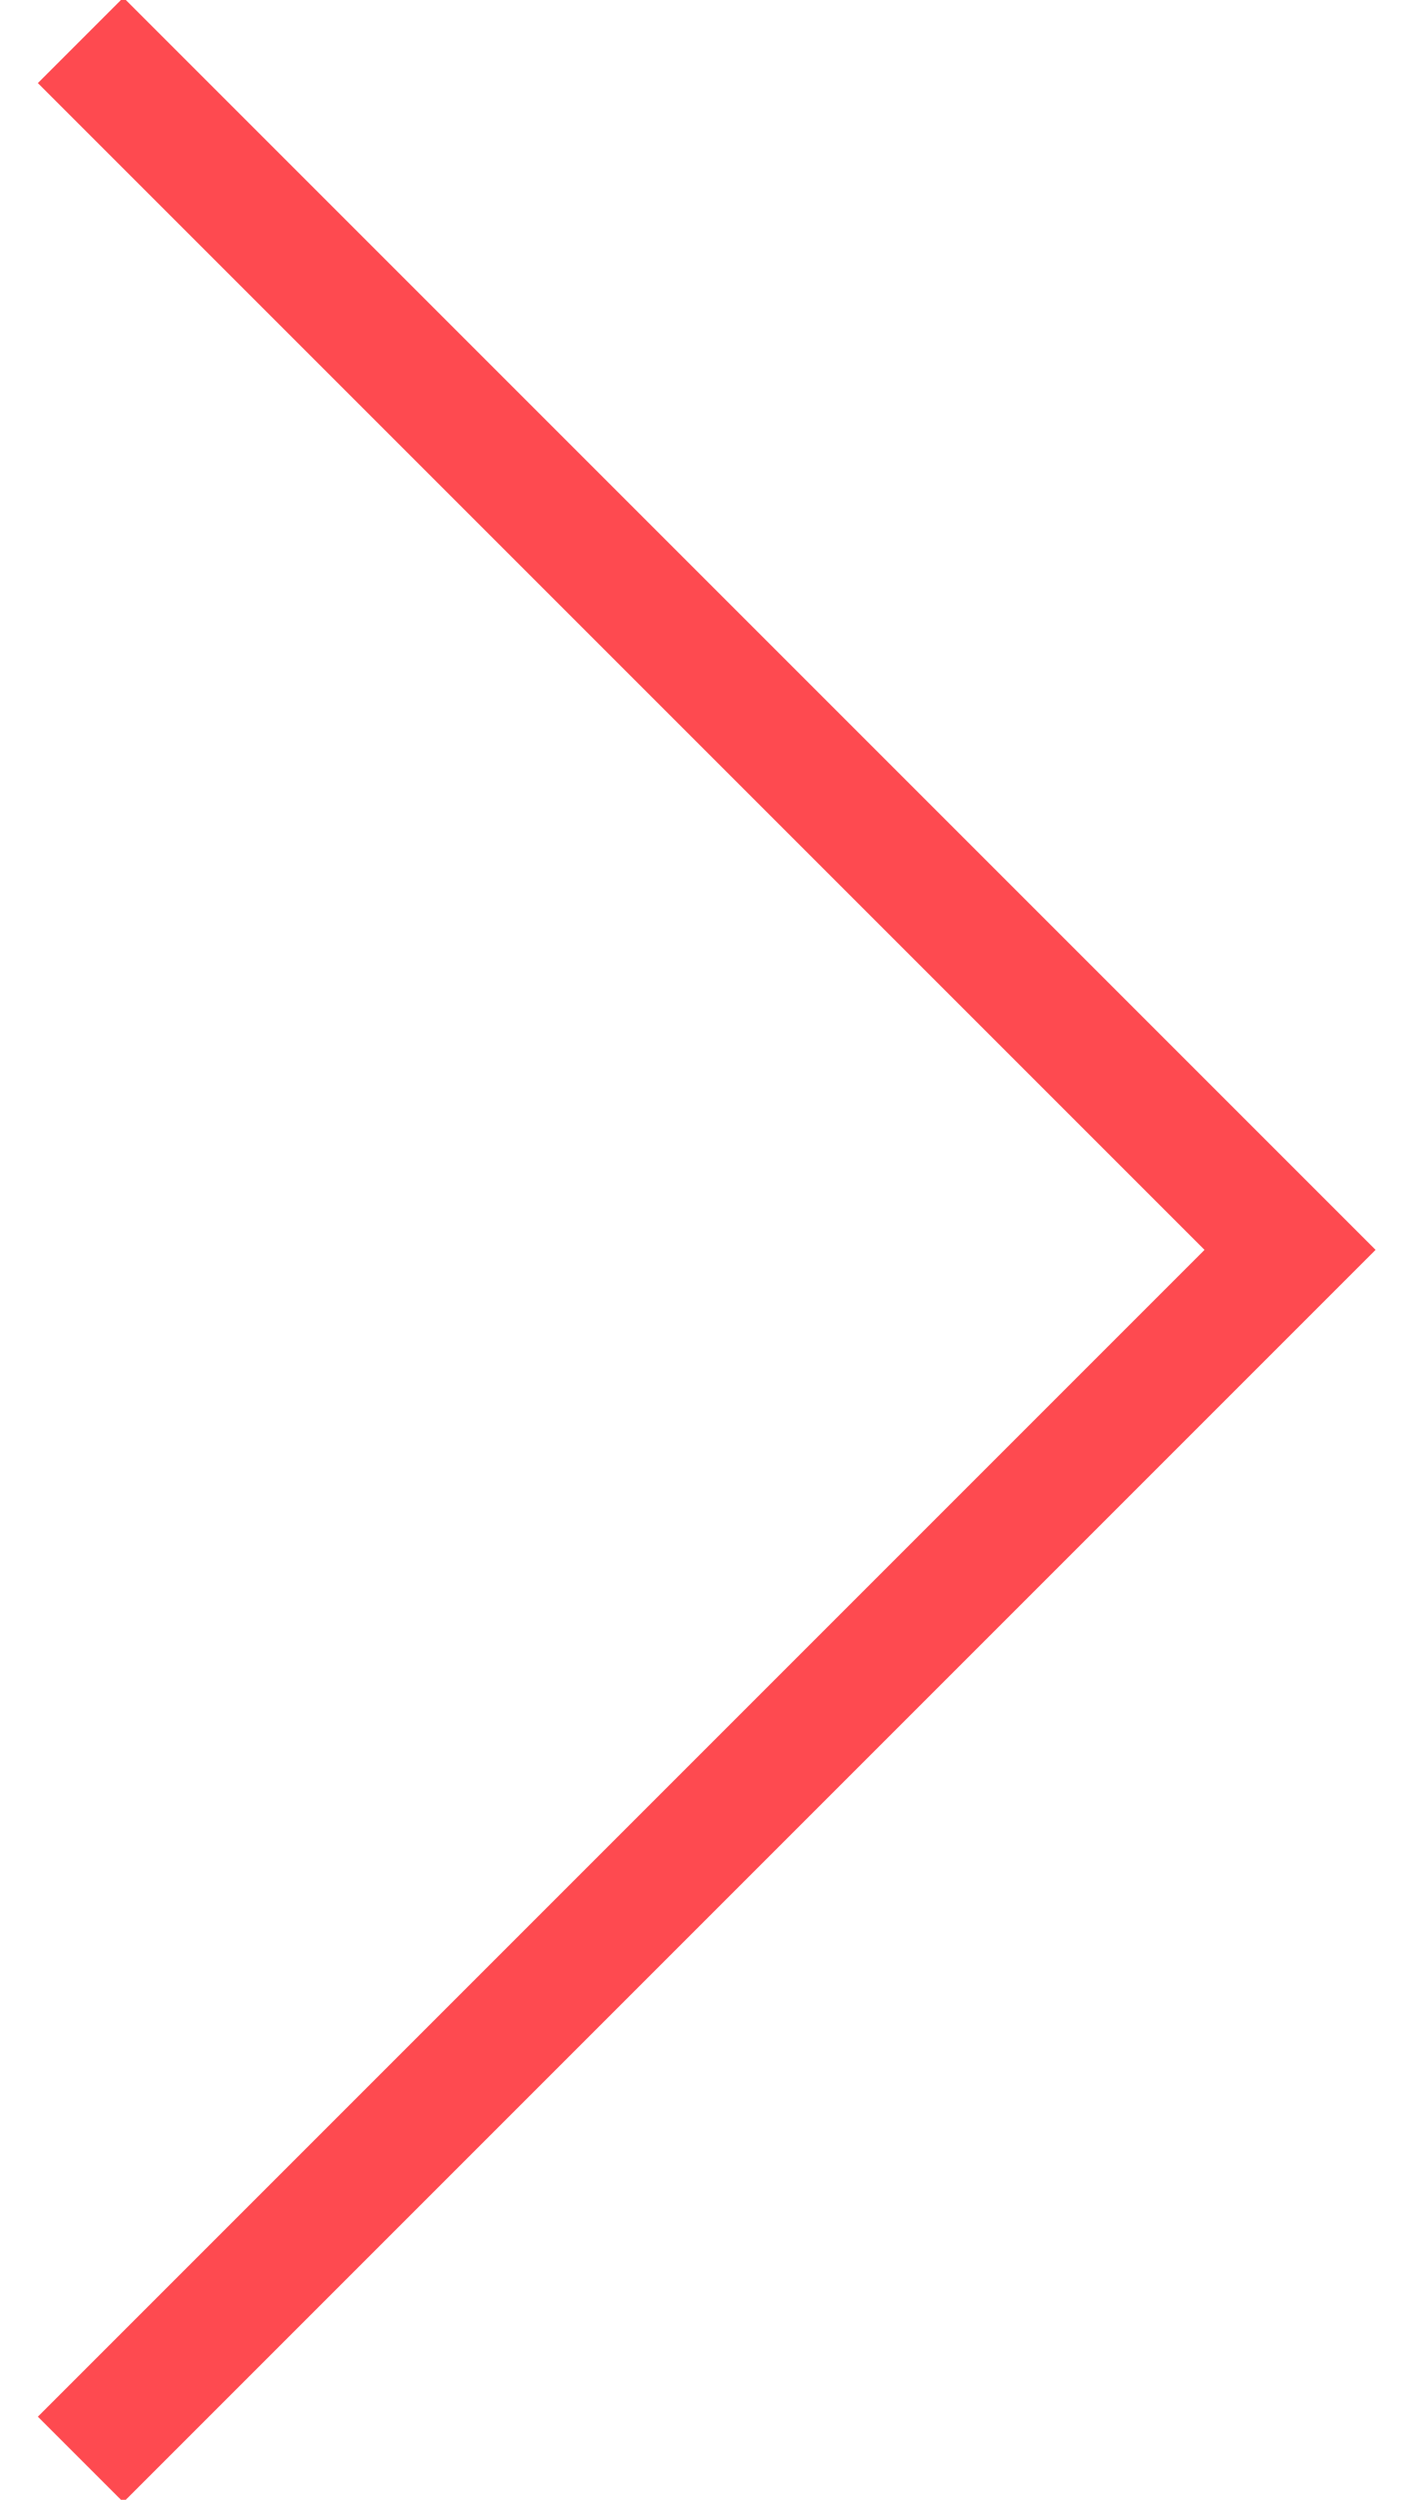 <?xml version="1.0" encoding="UTF-8"?><svg version="1.1" width="35px" height="62px" viewBox="0 0 35.0 62.0" xmlns="http://www.w3.org/2000/svg" xmlns:xlink="http://www.w3.org/1999/xlink"><defs><clipPath id="i0"><path d="M1920,0 L1920,3854 L0,3854 L0,0 L1920,0 Z"></path></clipPath></defs><g transform="translate(-1528.0 -2631.0)"><g clip-path="url(#i0)"><g transform="translate(1530.0 2632.0)"><path d="M0,60 L30,30 L0,0" stroke="#FE4A50" stroke-width="3" fill="none" stroke-miterlimit="10"></path></g></g></g></svg>